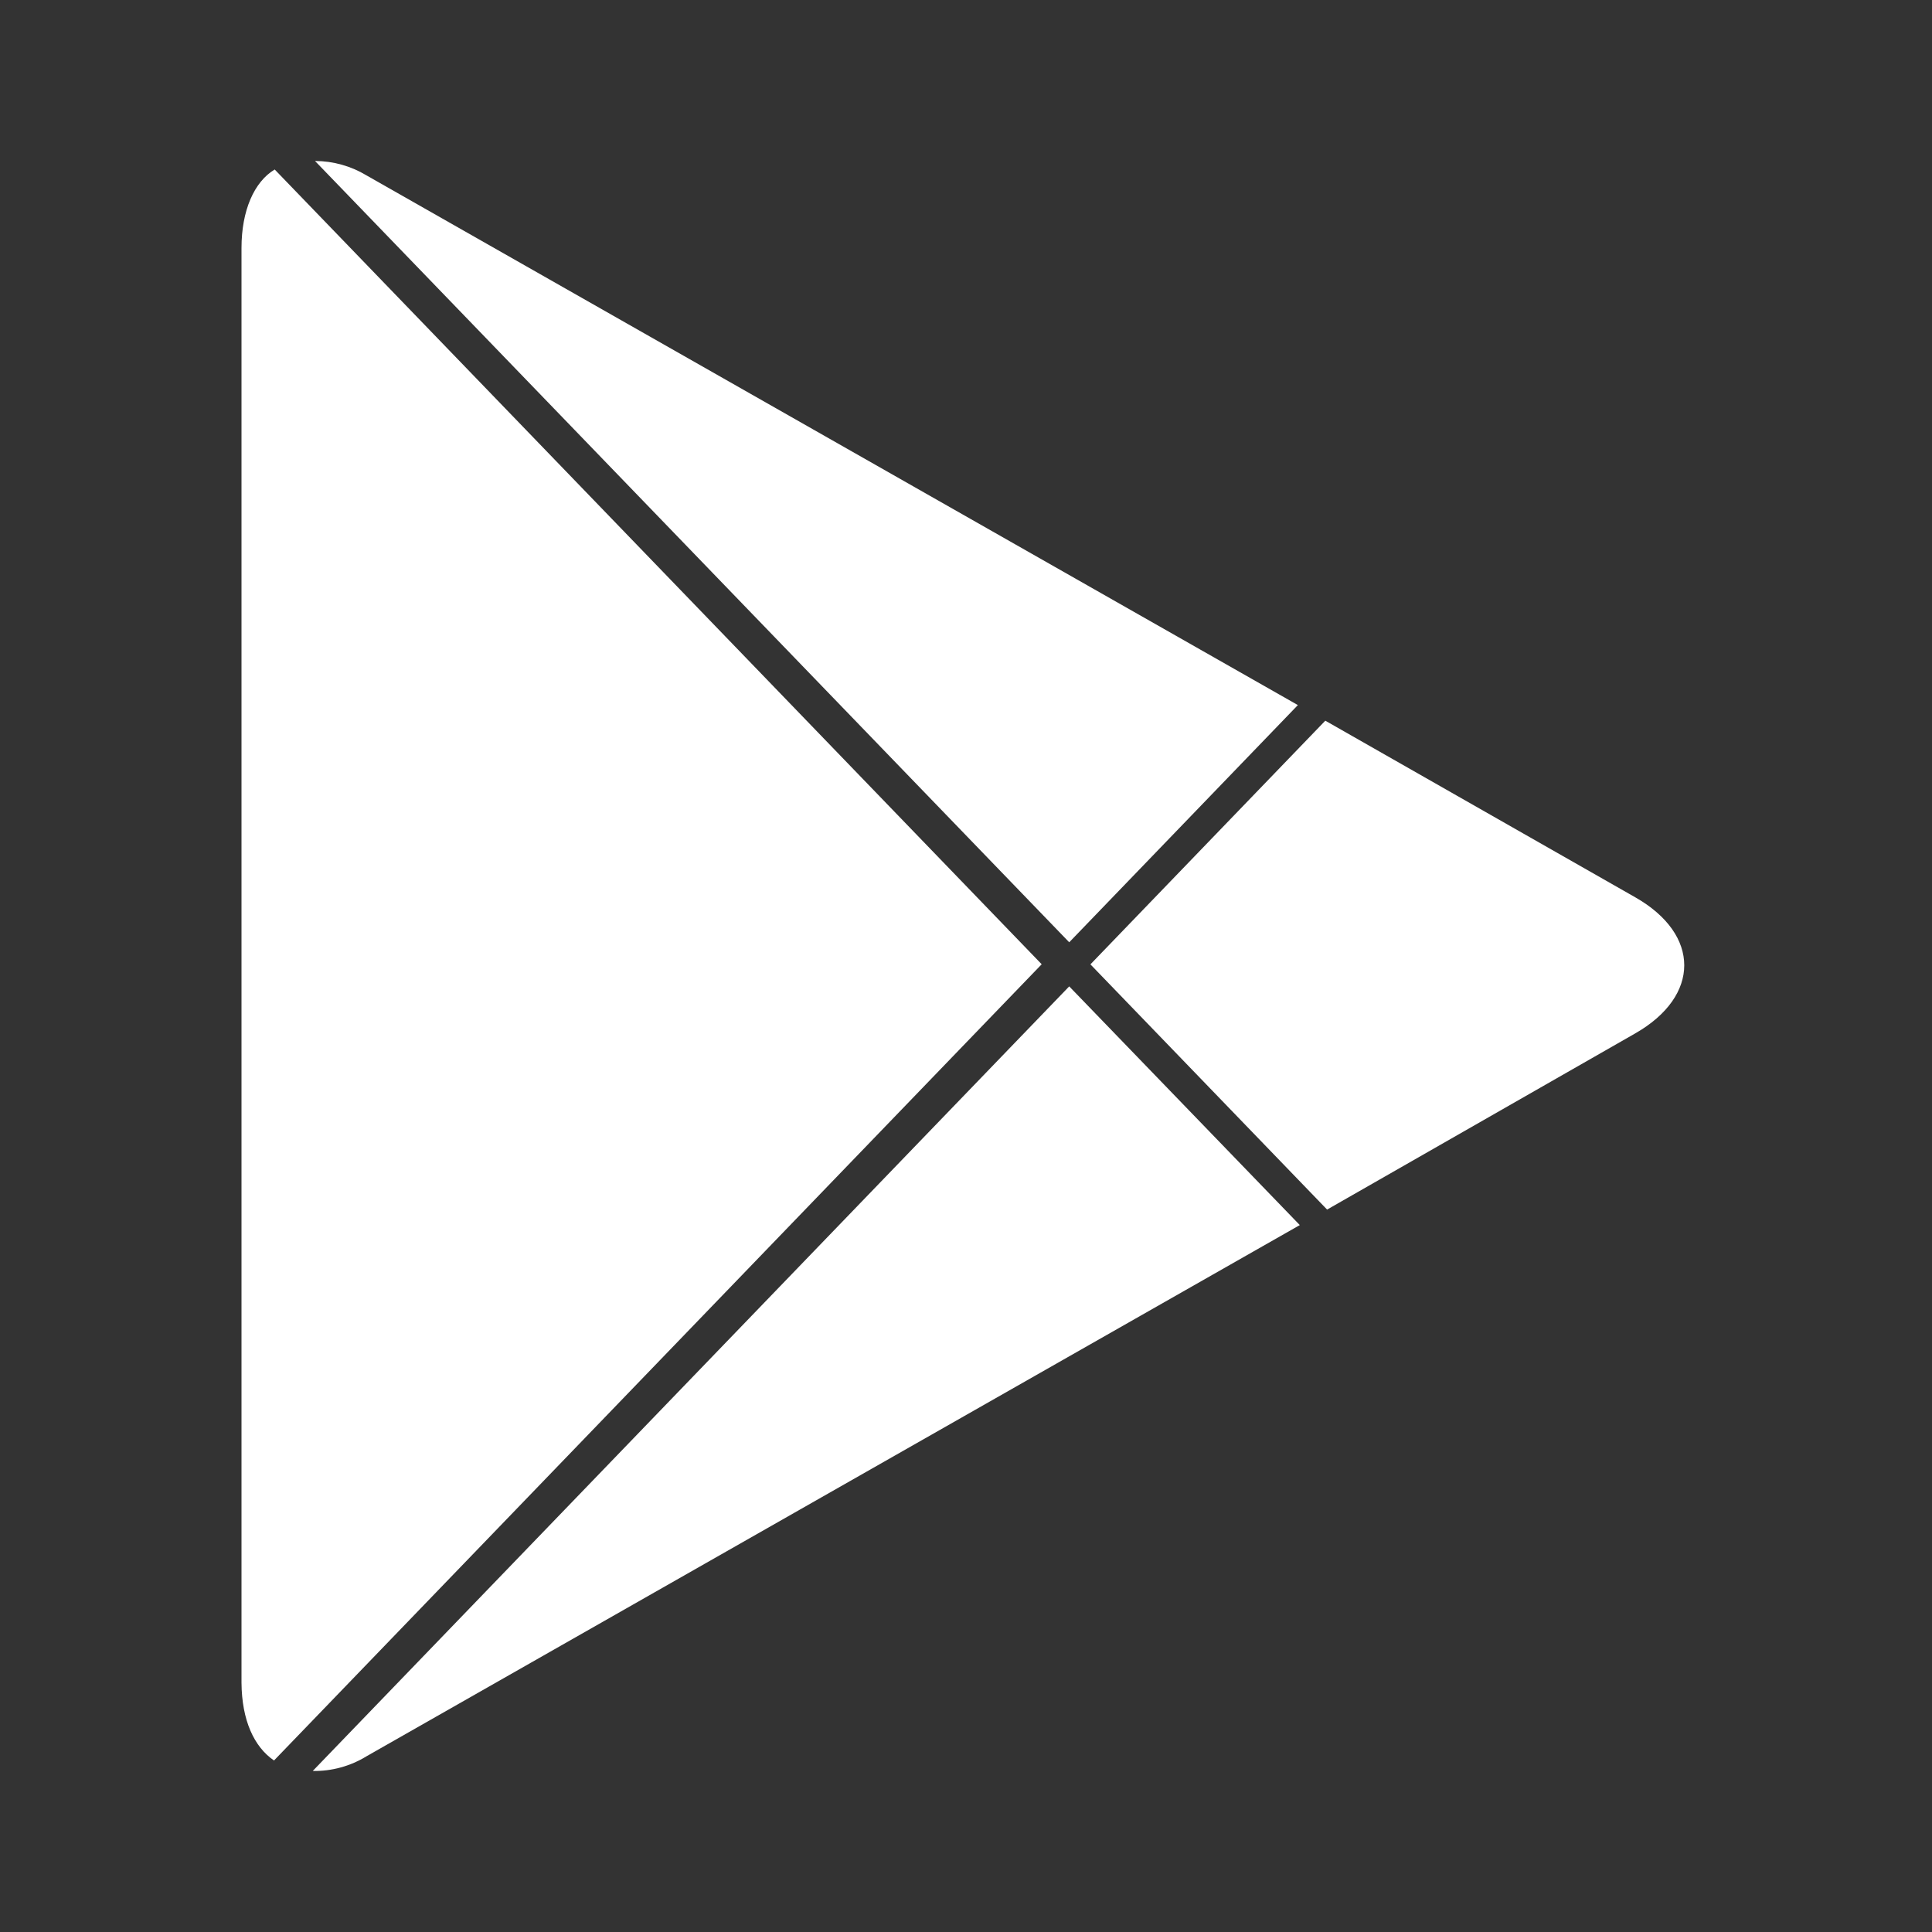 <svg width="40" height="40" viewBox="0 0 40 40" fill="none" xmlns="http://www.w3.org/2000/svg">
<rect x="0" y="0" width="40" height="40" fill="#333333" stroke="none"/>
<path d="M26.871 14.598L22.137 19.509L22.135 19.507L6.522 3.333C6.898 3.334 7.266 3.437 7.591 3.633L26.871 14.598Z" fill="white"/>
<path d="M21.567 19.964L5.673 36.449C5.259 36.166 5.006 35.616 5 34.839V5.134C5 4.358 5.262 3.765 5.687 3.509L21.567 19.964Z" fill="white"/>
<path d="M22.137 20.422L6.475 36.666C6.868 36.673 7.255 36.567 7.593 36.359L26.911 25.364L22.137 20.422Z" fill="white"/>
<path d="M27.439 14.921L33.855 18.577C35.209 19.347 35.21 20.622 33.853 21.397L27.476 25.043L22.576 19.966L27.439 14.921Z" fill="white"/>
</svg>
